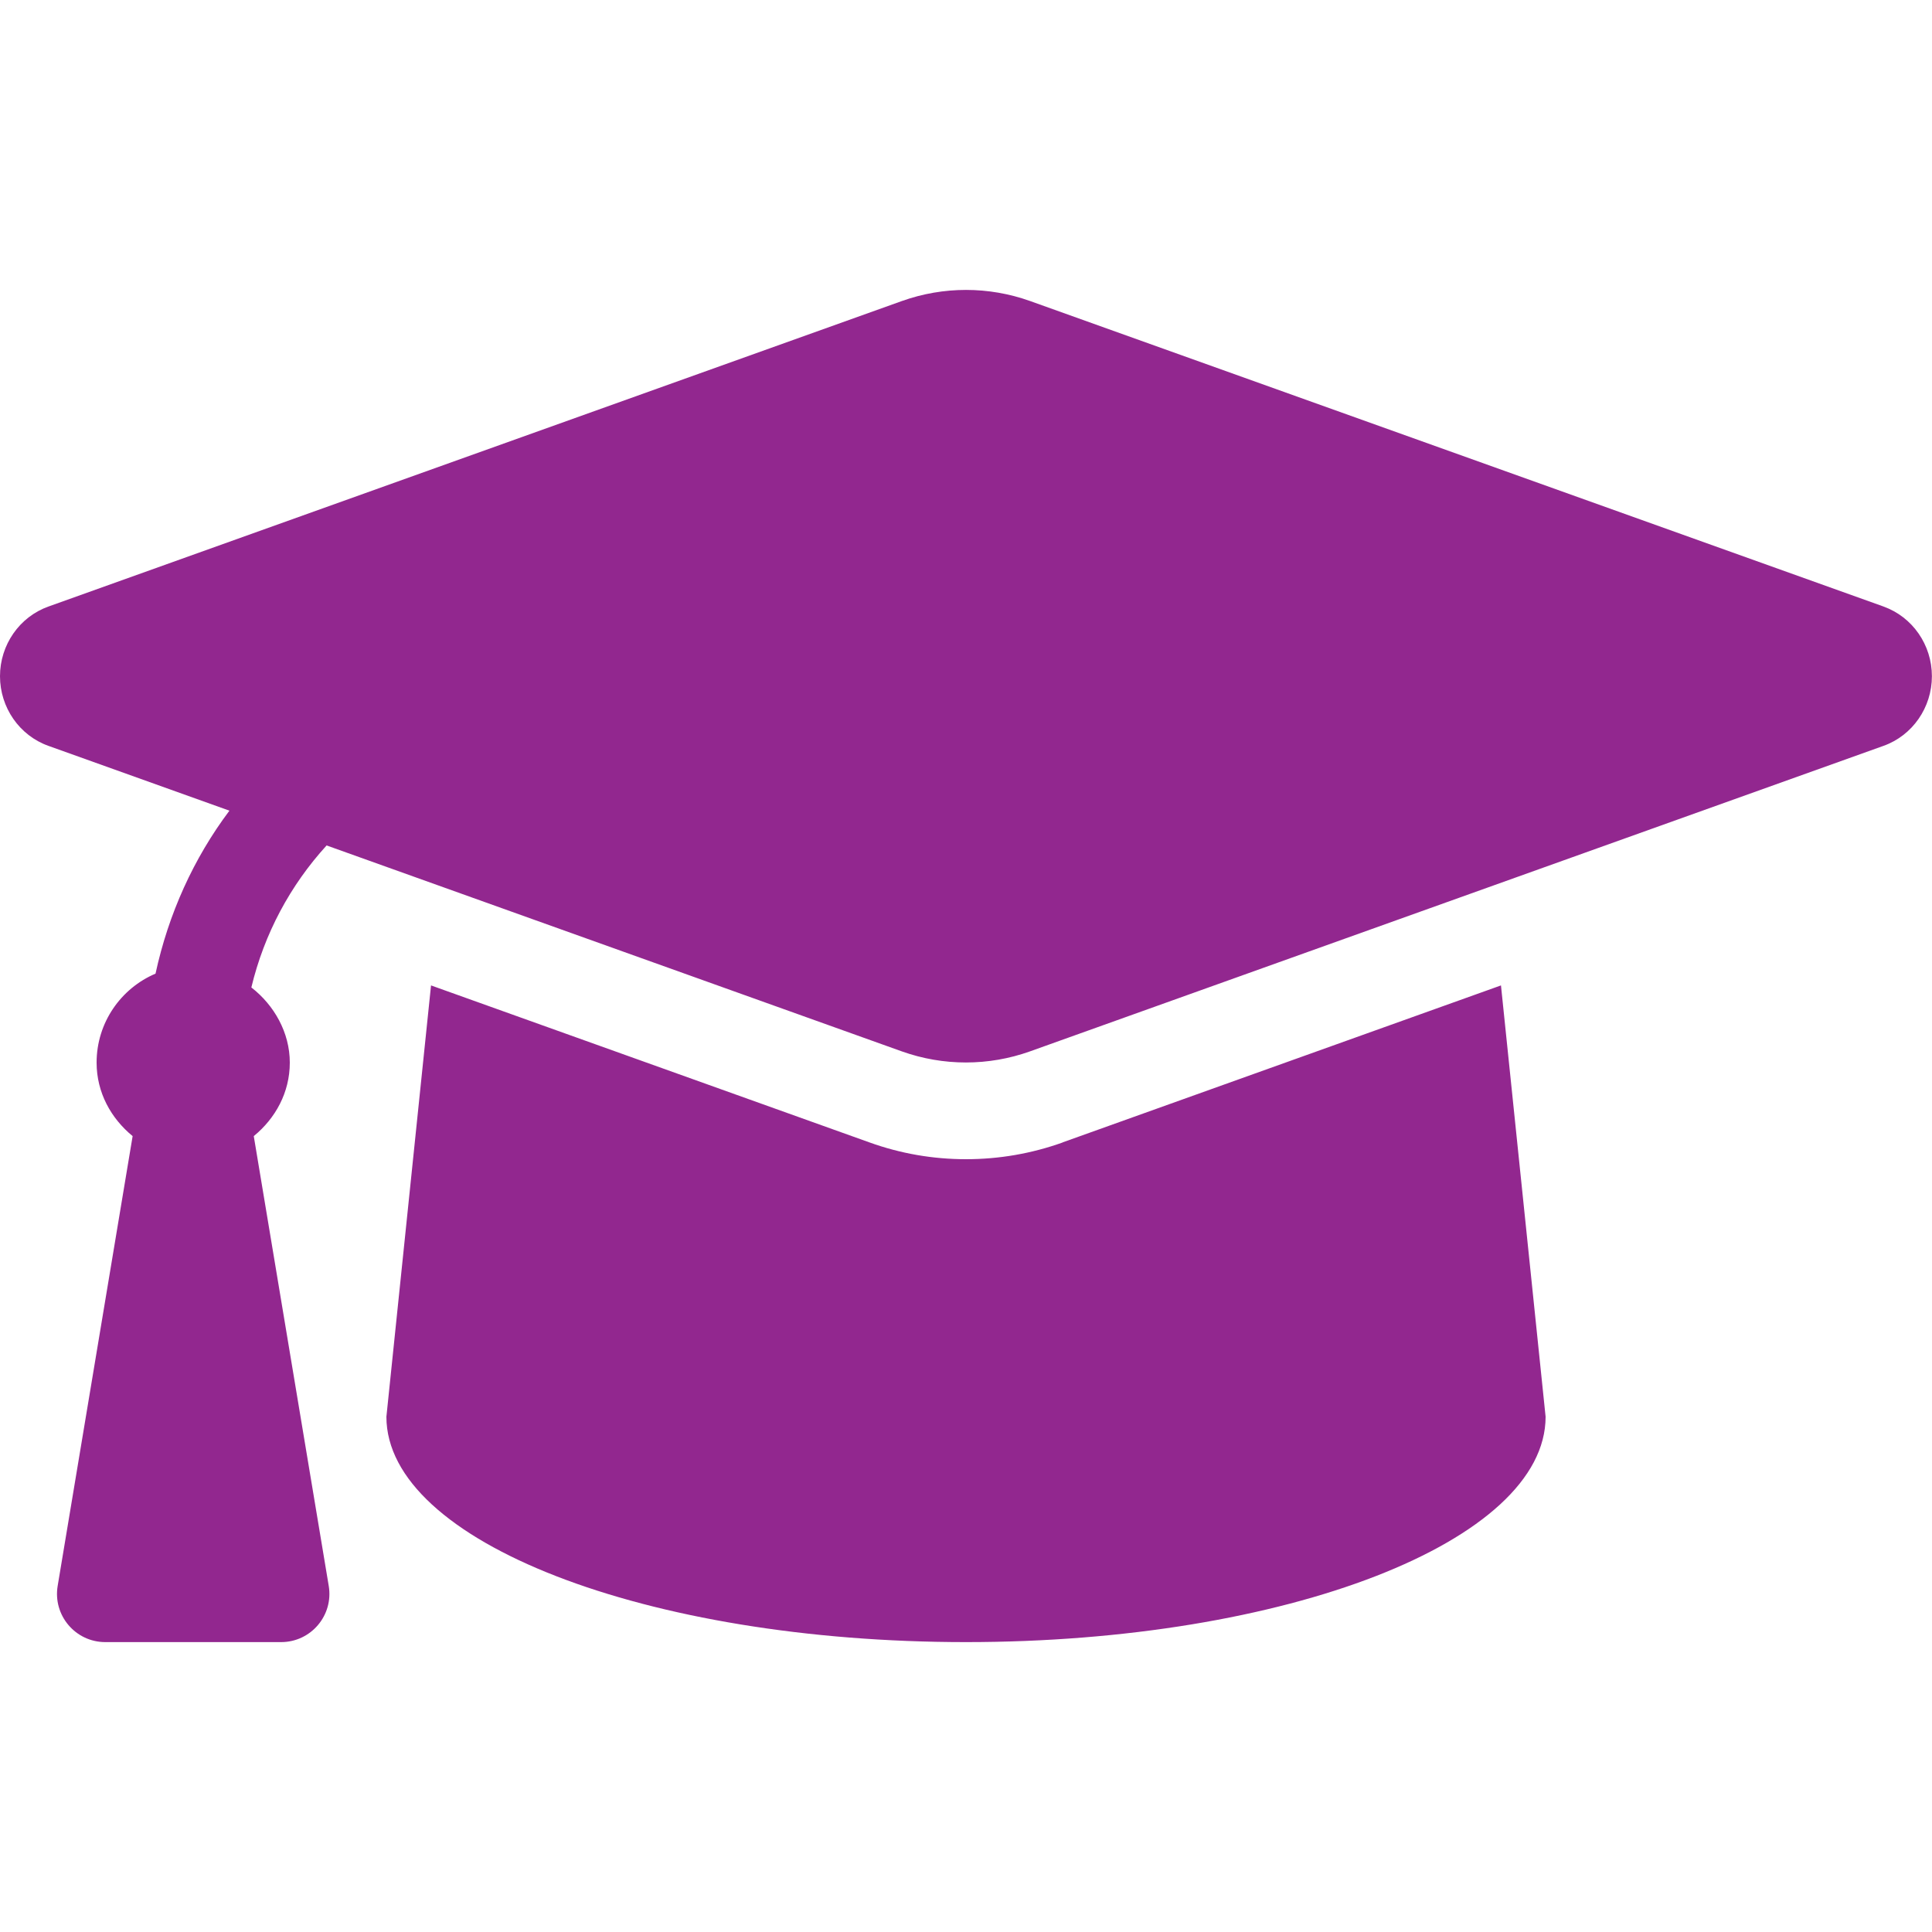 <?xml version="1.0" encoding="UTF-8"?>
<svg id="Layer_1" data-name="Layer 1" xmlns="http://www.w3.org/2000/svg" viewBox="0 0 200 200">
  <defs>
    <style>
      .cls-1 {
        fill: #92278f;
      }
    </style>
  </defs>
  <path class="cls-1" d="M194.99,62.79l-88.36-31.63c-4.29-1.53-8.97-1.53-13.26,0L5.01,62.79c-3,1.07-5.01,3.97-5.01,7.21s2.01,6.14,5.01,7.21l18.74,6.71c-3.71,4.94-6.31,10.68-7.65,16.87-3.58,1.52-6.1,5.07-6.1,9.21,0,3.11,1.5,5.78,3.73,7.61l-7.76,46.56c-.51,3.05,1.84,5.82,4.93,5.82h18.2c3.09,0,5.44-2.77,4.93-5.82l-7.76-46.56c2.23-1.83,3.73-4.5,3.73-7.61s-1.62-5.95-3.98-7.78c1.33-5.55,4.02-10.57,7.79-14.7l59.55,21.32c4.29,1.53,8.97,1.53,13.26,0l88.36-31.63c3-1.07,5.01-3.97,5.01-7.21s-2.01-6.14-5.01-7.21ZM110,118.27c-3.22,1.15-6.58,1.73-10,1.73s-6.78-.58-10-1.74l-45.38-16.25-4.62,44.65c0,12.9,26.87,23.33,60,23.33s60-10.44,60-23.33l-4.62-44.65-45.38,16.25Z"/>
</svg>
